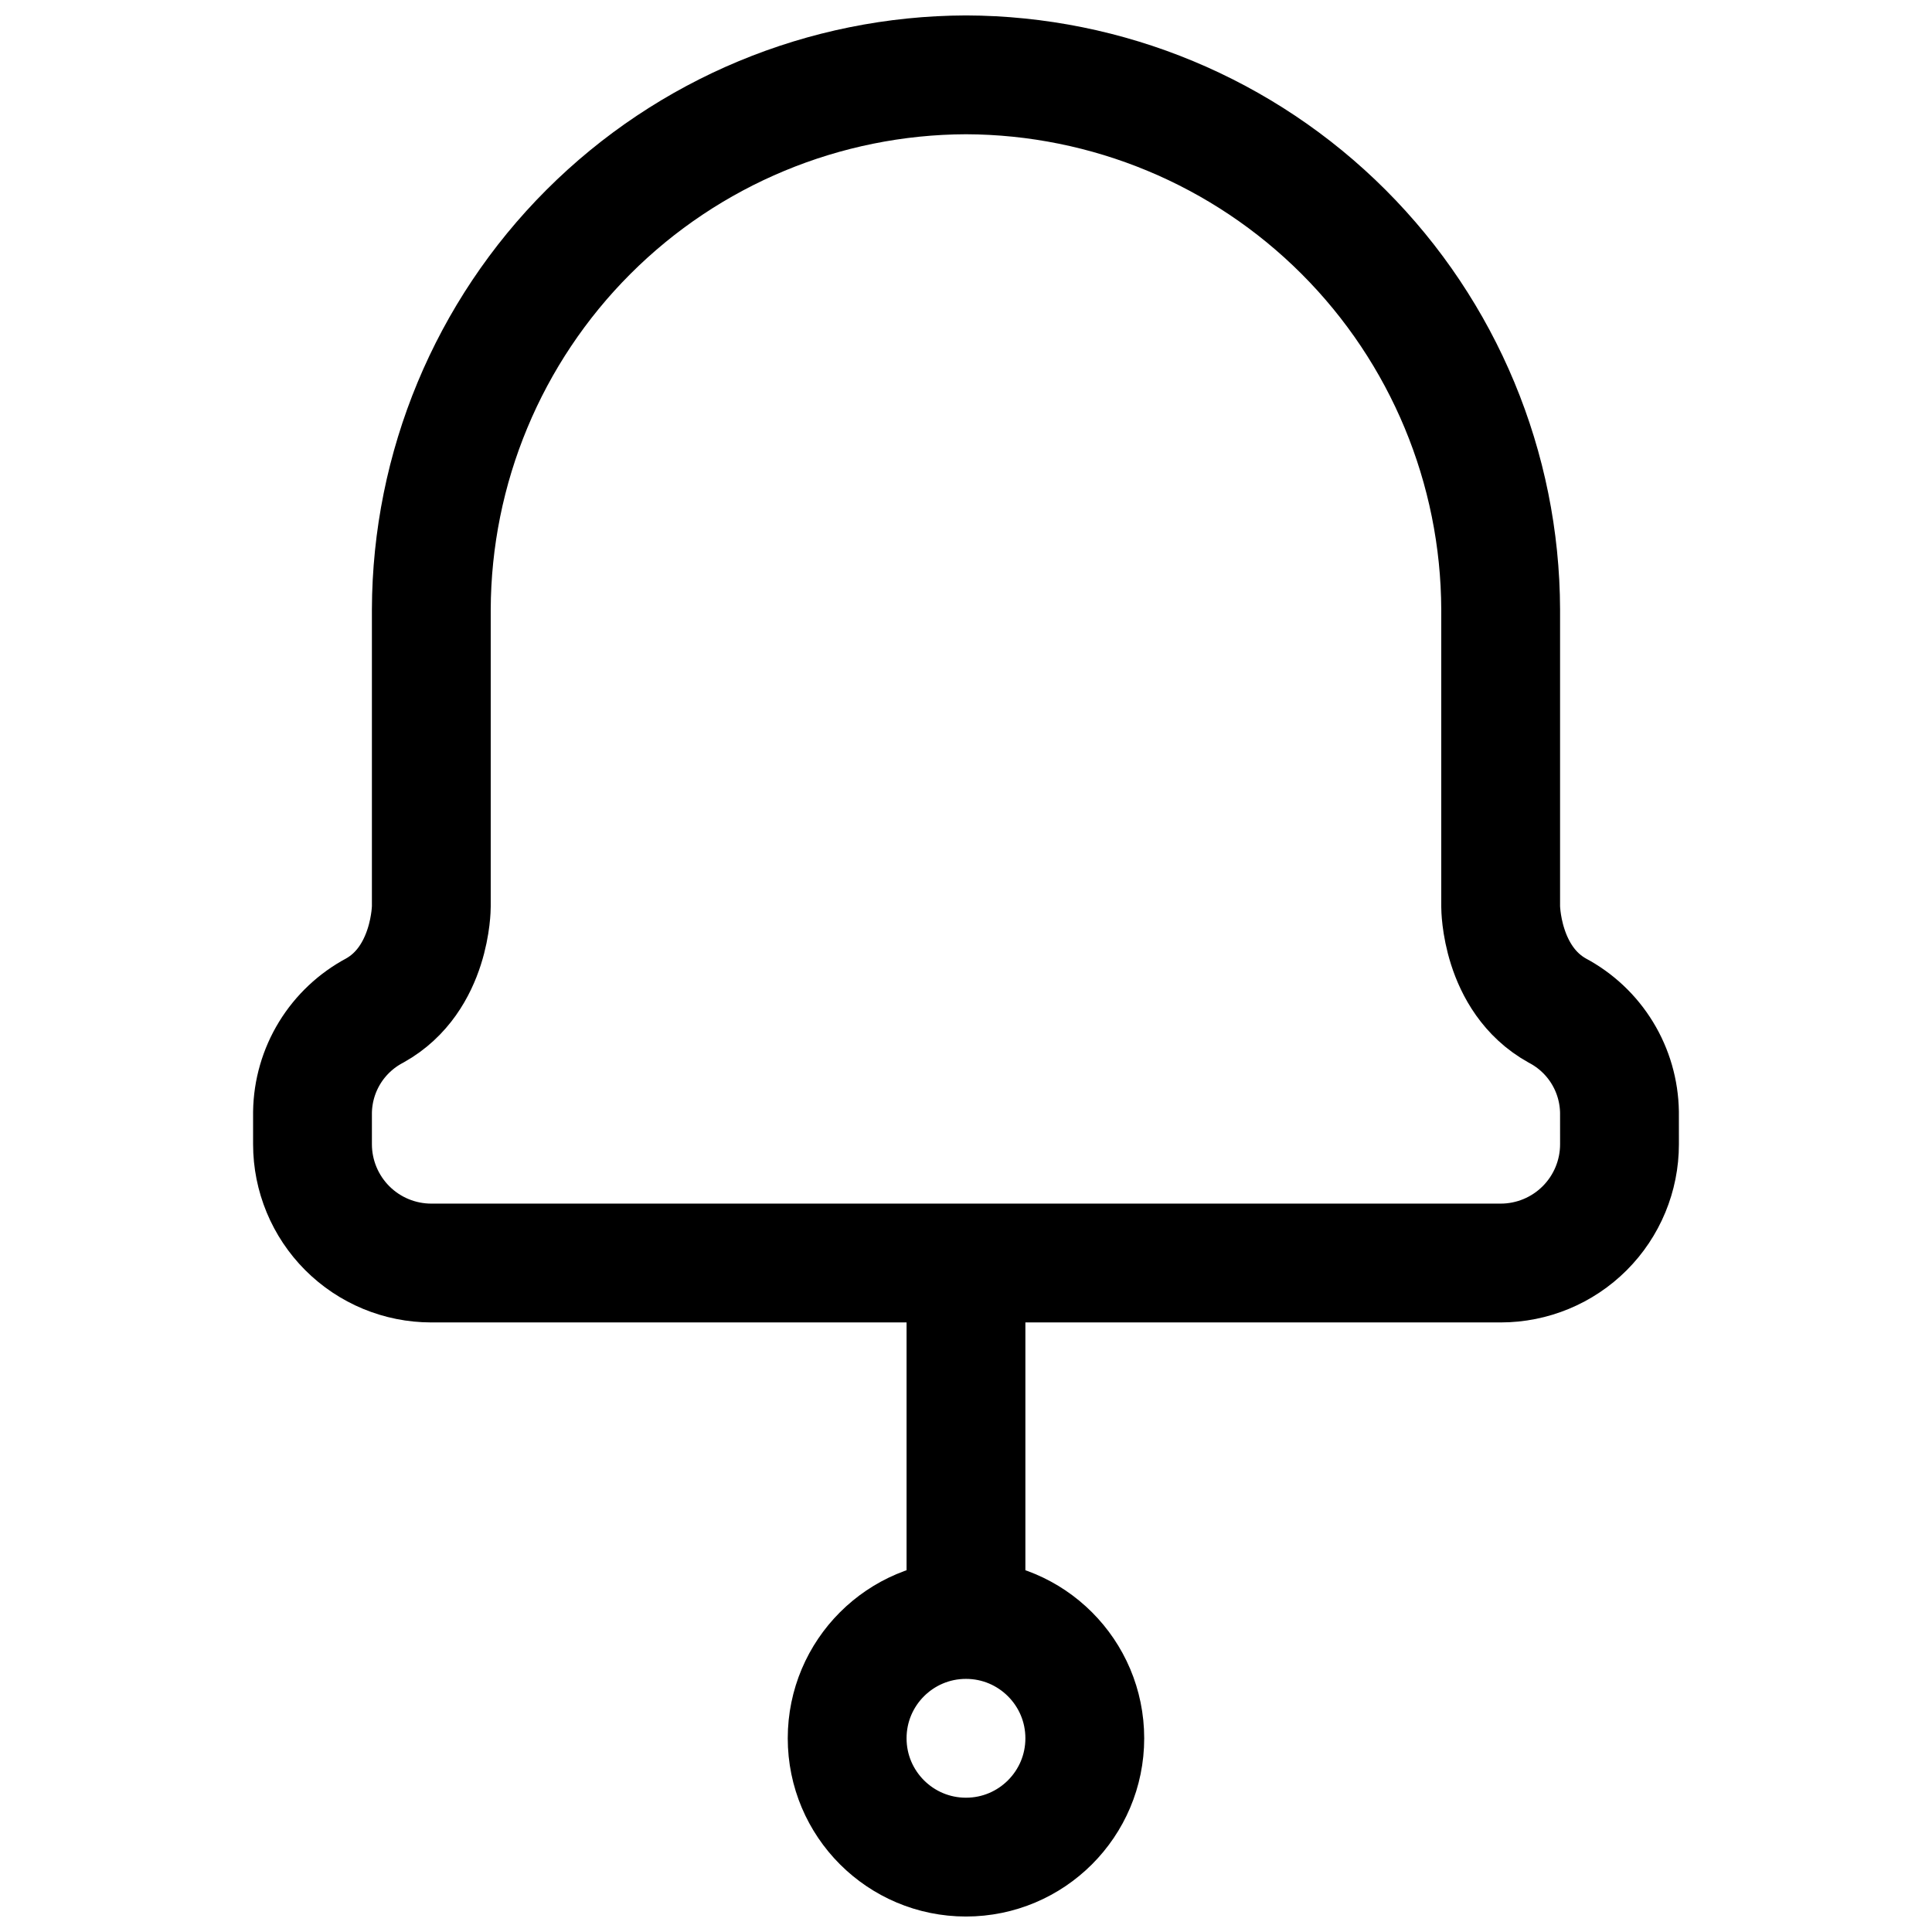 <?xml version="1.0" encoding="UTF-8"?>
<!-- Uploaded to: ICON Repo, www.iconrepo.com, Generator: ICON Repo Mixer Tools -->
<svg width="800px" height="800px" version="1.1" viewBox="144 144 512 512" xmlns="http://www.w3.org/2000/svg">
 <defs>
  <clipPath id="b">
   <path d="m211 148.09h378v346.91h-378z"/>
  </clipPath>
  <clipPath id="a">
   <path d="m352 557h96v94.902h-96z"/>
  </clipPath>
 </defs>
 <g clip-path="url(#b)">
  <path transform="matrix(3.936 0 0 3.936 148.09 148.09)" d="m108 73.85c-0.021-1.413-0.42-2.794-1.157-3.999-0.737-1.205-1.784-2.189-3.033-2.851-3.81-2.12-3.81-7-3.81-7v-20c-0.029-9.539-3.831-18.679-10.576-25.424-6.745-6.745-15.885-10.547-25.423-10.576-9.539 0.03-18.679 3.832-25.424 10.576-6.745 6.746-10.547 15.885-10.576 25.424v20s0 4.88-3.81 7c-1.248 0.662-2.296 1.647-3.033 2.851-0.737 1.206-1.136 2.586-1.157 3.999v2.15c0 2.122 0.844 4.156 2.343 5.657 1.501 1.501 3.535 2.343 5.657 2.343h72c2.122 0 4.156-0.843 5.657-2.343 1.501-1.501 2.343-3.535 2.343-5.657zm0 0" fill="none" stroke="#000000" stroke-linecap="round" stroke-linejoin="round" stroke-width="8"/>
 </g>
 <g clip-path="url(#a)">
  <path transform="matrix(3.936 0 0 3.936 148.09 148.09)" d="m72 116c0 4.418-3.582 8-8 8-4.418 0-8-3.582-8-8 0-4.418 3.582-8 8-8 4.418 0 8 3.582 8 8" fill="none" stroke="#000000" stroke-linecap="round" stroke-linejoin="round" stroke-width="8"/>
 </g>
 <path transform="matrix(3.936 0 0 3.936 148.09 148.09)" d="m64 107v-21" fill="none" stroke="#000000" stroke-linecap="round" stroke-linejoin="round" stroke-width="8"/>
</svg>